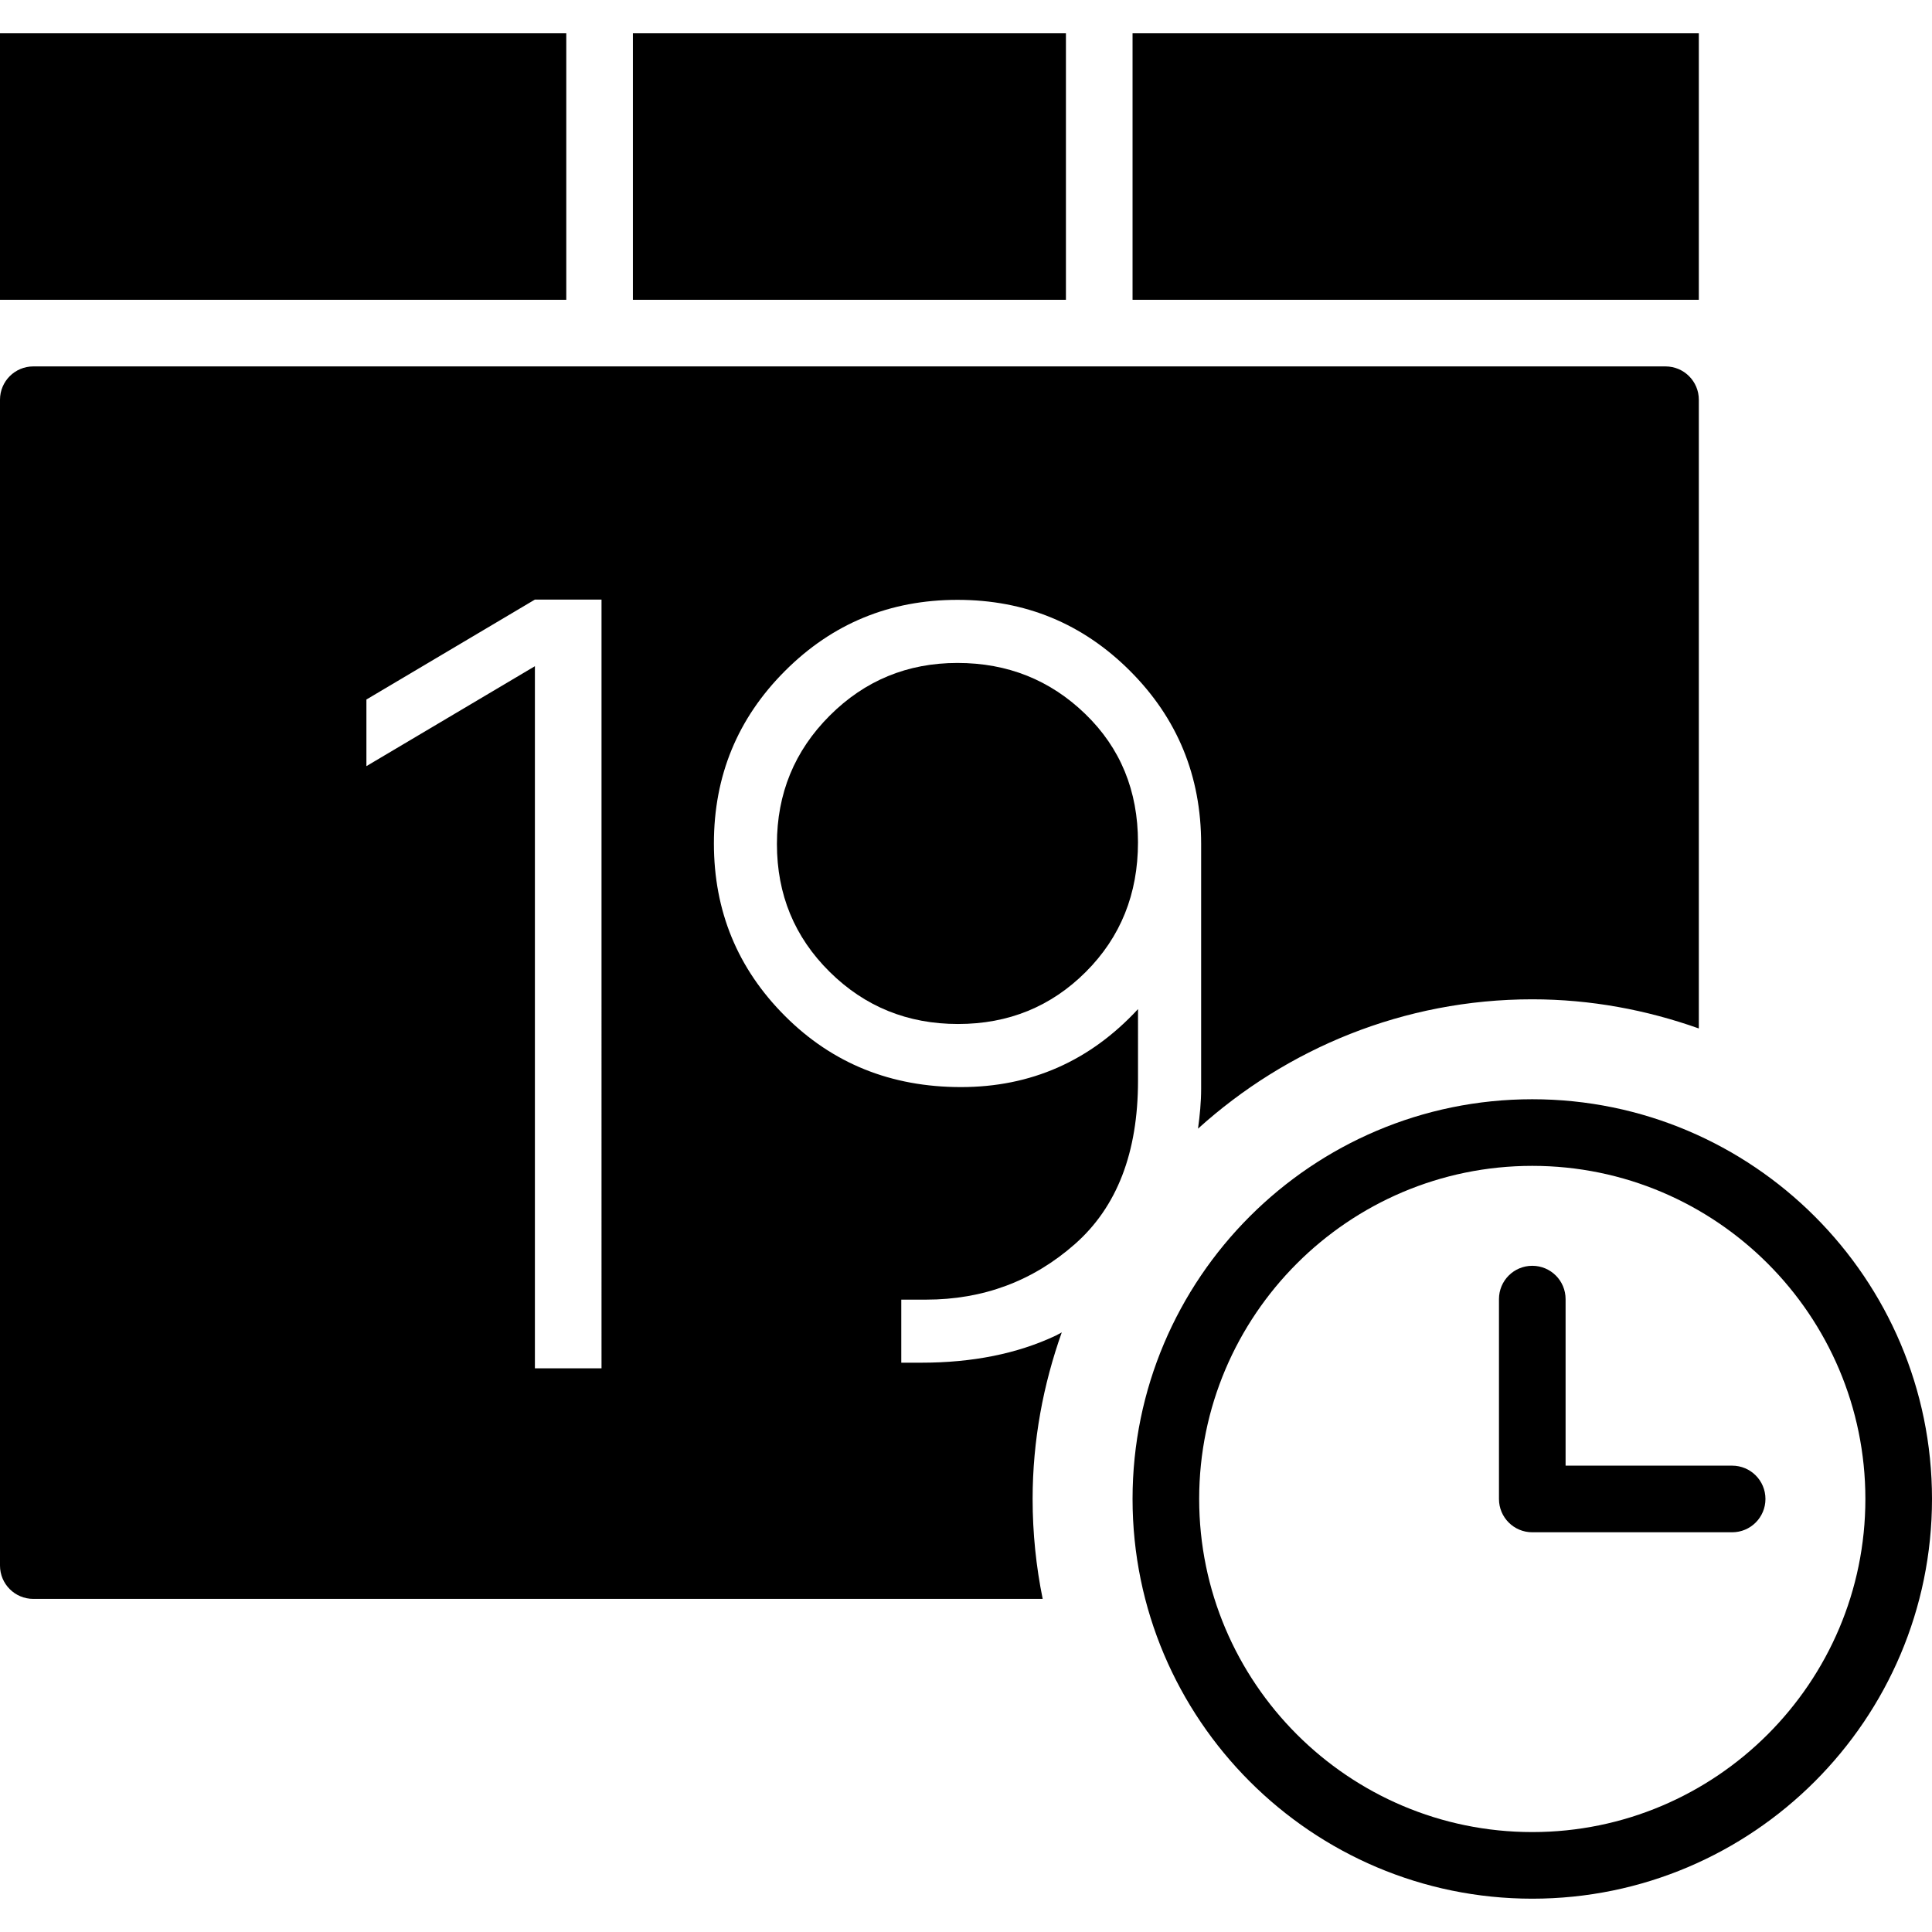 <?xml version="1.0" encoding="iso-8859-1"?>
<!-- Generator: Adobe Illustrator 18.0.0, SVG Export Plug-In . SVG Version: 6.00 Build 0)  -->
<!DOCTYPE svg PUBLIC "-//W3C//DTD SVG 1.1//EN" "http://www.w3.org/Graphics/SVG/1.1/DTD/svg11.dtd">
<svg version="1.1" id="Capa_1" xmlns="http://www.w3.org/2000/svg" xmlns:xlink="http://www.w3.org/1999/xlink" x="0px" y="0px"
	 viewBox="0 0 58 58" style="enable-background:new 0 0 58 58;" xml:space="preserve">
<g>
	<path d="M46,33c-6.617,0-12,5.383-12,12s5.383,12,12,12s12-5.383,12-12S52.617,33,46,33z M46,55c-5.514,0-10-4.486-10-10
		s4.486-10,10-10s10,4.486,10,10S51.514,55,46,55z"/>
	<path d="M52,44h-5v-5c0-0.553-0.447-1-1-1s-1,0.447-1,1v6c0,0.553,0.447,1,1,1h6c0.553,0,1-0.447,1-1S52.553,44,52,44z"/>
	<rect y="1" width="17" height="8"/>
	<rect x="34" y="1" width="17" height="8"/>
	<rect x="19" y="1" width="13" height="8"/>
	<path d="M28.744,19.902c-1.503,0-2.782,0.528-3.837,1.583c-1.056,1.056-1.583,2.34-1.583,3.854c0,1.514,0.527,2.793,1.583,3.837
		c1.055,1.044,2.34,1.565,3.854,1.565c1.514,0,2.793-0.521,3.837-1.565s1.565-2.34,1.565-3.889s-0.527-2.833-1.583-3.854
		C31.526,20.413,30.247,19.902,28.744,19.902z"/>
	<path d="M34.164,30.294c-1.445,1.561-3.217,2.341-5.316,2.341s-3.86-0.711-5.282-2.134c-1.423-1.423-2.134-3.149-2.134-5.18
		s0.711-3.756,2.134-5.179c1.422-1.423,3.148-2.134,5.179-2.134s3.757,0.711,5.18,2.134c1.422,1.423,2.134,3.154,2.134,5.196v7.345
		c0,0.407-0.04,0.805-0.094,1.2C38.625,31.479,42.139,30,46,30c1.755,0,3.433,0.319,5,0.875V12c0-0.553-0.448-1-1-1H1
		c-0.552,0-1,0.447-1,1v35c0,0.553,0.448,1,1,1h30.302C31.105,47.03,31,46.027,31,45c0-1.756,0.319-3.434,0.875-5.001
		c-0.065,0.032-0.122,0.07-0.189,0.101c-1.147,0.539-2.489,0.809-4.026,0.809h-0.603v-1.893h0.74c1.721,0,3.212-0.557,4.474-1.669
		c1.262-1.113,1.893-2.747,1.893-4.904V30.294z M18.058,41.078h-2V20L11,23v-2l5.058-3h2V41.078z"/>
</g>
<g>
</g>
<g>
</g>
<g>
</g>
<g>
</g>
<g>
</g>
<g>
</g>
<g>
</g>
<g>
</g>
<g>
</g>
<g>
</g>
<g>
</g>
<g>
</g>
<g>
</g>
<g>
</g>
<g>
</g>
</svg>
